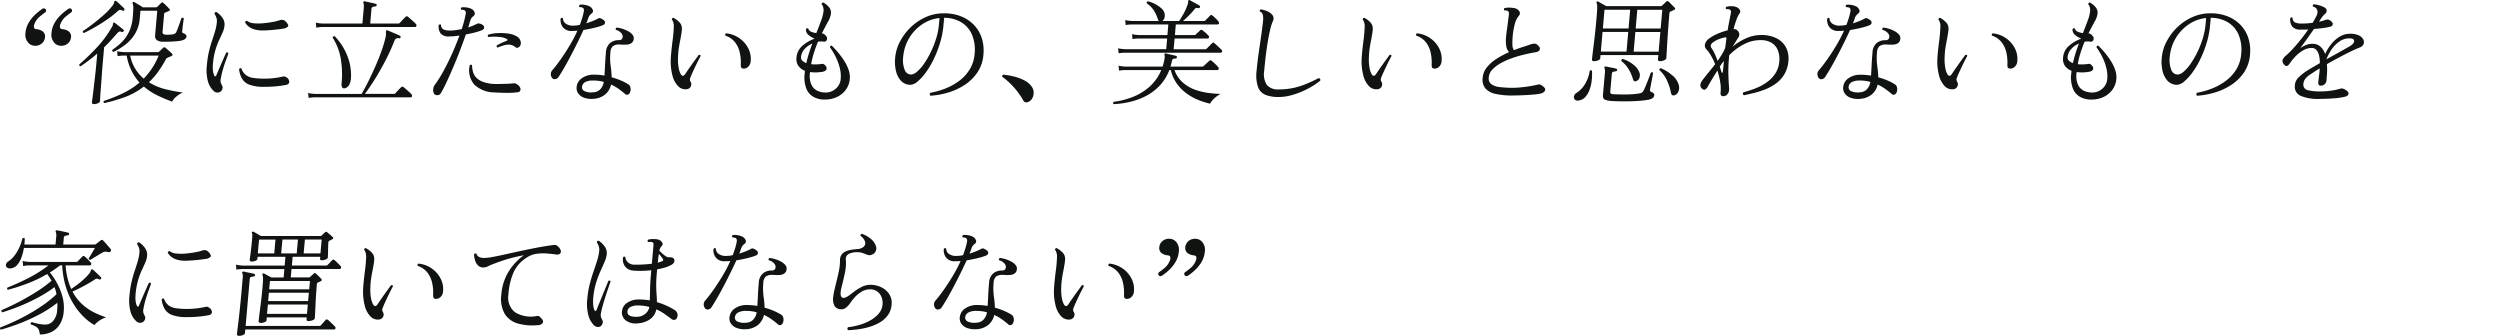 <svg xmlns="http://www.w3.org/2000/svg" width="335" height="45" viewBox="0 0 335 45"><defs><clipPath id="a"><path fill="#101411" d="M0 0h316.767v45H0z"/></clipPath></defs><g clip-path="url(#a)" fill="#101411"><path d="M5.684 1.181q.289-.139.426.062a.3.3 0 01-.1.447 9.63 9.63 0 00-.779.617 2.388 2.388 0 00-.6.864.908.908 0 00-.081.494q.035.216.357.247a1.586 1.586 0 01.85.324.86.86 0 01.272.787 1.2 1.2 0 01-.393.771 1.3 1.3 0 01-.94.339 1.2 1.2 0 01-.962-.47 1.624 1.624 0 01-.325-1.227 3.275 3.275 0 01.411-1.35 4.67 4.67 0 01.851-1.088 7.684 7.684 0 011.013-.817m3.486 0c.194-.093.335-.072.427.062a.3.3 0 01-.1.447 9.63 9.63 0 00-.779.617 2.388 2.388 0 00-.6.864.9.9 0 00-.081.494q.035.216.356.247a1.589 1.589 0 01.851.324.856.856 0 01.271.787 1.2 1.2 0 01-.392.771 1.3 1.3 0 01-.939.339 1.2 1.2 0 01-.962-.471 1.624 1.624 0 01-.325-1.227 3.263 3.263 0 01.411-1.35 4.648 4.648 0 01.851-1.088 7.617 7.617 0 011.012-.818m3.45 12.777q-.325 0-.3-.262c0-.051.031-.254.076-.609s.1-.8.165-1.35.129-1.123.2-1.736.128-1.2.177-1.767l.092-1.05a23.94 23.94 0 01-2.231 1.7c-.152-.03-.206-.118-.162-.261a29.663 29.663 0 002.359-2.284 14.247 14.247 0 001.979-2.685.861.861 0 00.16-.417.194.194 0 01.095-.203.144.144 0 01.151.031q.131.093.355.271c.149.117.3.236.447.355s.267.213.354.285a.165.165 0 01.011.231.175.175 0 01-.225.077.729.729 0 00-.272-.062c-.082 0-.185.067-.311.2q-.478.54-.915 1.019t-.872.894l-.168 1.913q-.076.836-.138 1.736t-.125 1.69q-.062.786-.091 1.3t-.039.609c-.007.082-.094.165-.26.247a1.15 1.15 0 01-.513.123M11.248 4.42a.192.192 0 01-.137-.108.184.184 0 01.005-.154q.639-.417 1.391-1t1.449-1.2A8.2 8.2 0 0015.071.763a.99.99 0 00.225-.447c.009-.112.051-.179.125-.2a.135.135 0 01.152.031 3.474 3.474 0 01.338.285l.413.386c.138.129.244.234.32.316a.175.175 0 01-.005.231c-.069.093-.144.113-.221.062a.463.463 0 00-.621.046 13.316 13.316 0 01-1.4 1.111q-.8.555-1.617 1.026t-1.529.81m2.727 9.4a.2.2 0 01-.067-.293 21.661 21.661 0 002.559-1.026 10.262 10.262 0 002.224-1.443 6.939 6.939 0 01-1.065-1.566 7.426 7.426 0 01-.655-2.044h-.386a5.239 5.239 0 00-.824.077l-.066-.663a5.187 5.187 0 00.927.12h4.52a.25.25 0 00.176-.062c.067-.062.159-.148.278-.262s.21-.2.277-.262a.206.206 0 01.293 0q.1.078.28.24l.357.323c.119.107.2.188.249.239a.165.165 0 01.063.17.213.213 0 01-.152.139 1.839 1.839 0 01-.232.108 3.14 3.14 0 00-.217.093 1.083 1.083 0 00-.169.085.5.5 0 00-.129.162 13.933 13.933 0 01-1.078 1.727 10.169 10.169 0 01-1.182 1.342 7.575 7.575 0 002.254.941 21.8 21.8 0 002.284.432 3.372 3.372 0 00-.89.563 2.24 2.24 0 00-.543.656 19.658 19.658 0 01-2.008-.849 8.241 8.241 0 01-1.78-1.172 9.207 9.207 0 01-2.467 1.387 21.72 21.72 0 01-2.834.833m1.233-6.866a.175.175 0 01-.145-.093.222.222 0 01-.016-.17q.395-.278.834-.64a5.827 5.827 0 00.848-.872 4.832 4.832 0 00.693-1.219 5.814 5.814 0 00.369-1.663q.054-.618.068-1.127a1.574 1.574 0 00-.092-.71c-.025-.071-.015-.123.028-.154a.143.143 0 01.187-.019 3.1 3.1 0 01.315.177c.141.087.294.177.455.27a3.942 3.942 0 01.388.253h1.76a.254.254 0 00.176-.08 2.766 2.766 0 00.277-.262c.108-.112.189-.2.246-.247a.206.206 0 01.293 0 10.42 10.42 0 01.563.54l.248.262a.169.169 0 01.052.177.189.189 0 01-.141.116l-.48.2a.4.4 0 00-.1.061.218.218 0 00-.043.139l-.206 2.345a.331.331 0 00.111.332.929.929 0 00.471.085 4.895 4.895 0 00.837-.054.525.525 0 00.412-.3 5.394 5.394 0 00.253-.609l.275-.765c.089-.247.147-.411.175-.494q.212-.139.305.046c-.007.072-.023.191-.047.356s-.048.341-.07.532l-.059.508-.033.285a.357.357 0 00.027.216.253.253 0 00.147.093.66.66 0 01.322.193.314.314 0 01.067.3c-.066.279-.387.455-.965.532a15.535 15.535 0 01-2.176.1A1.379 1.379 0 0121 5.365a.716.716 0 01-.213-.656l.286-3.271h-2.251l-.087 1a4.716 4.716 0 01-.638 2.083 5.289 5.289 0 01-1.299 1.461 8.766 8.766 0 01-1.59.972m4.054 3.58a9.952 9.952 0 001.1-1.373 9.654 9.654 0 00.9-1.713h-3.814a5.312 5.312 0 001.813 3.086m10.276 1.756a.663.663 0 01-.4.108.671.671 0 01-.442-.154 2.681 2.681 0 01-.8-1.234 5.708 5.708 0 01-.166-2.33 12.227 12.227 0 01.283-1.821q.193-.8.421-1.466t.4-1.258a6.056 6.056 0 00.229-1.2 1.364 1.364 0 00-.085-.617 2.5 2.5 0 00-.237-.477.269.269 0 01.085-.178.191.191 0 01.167-.054 2.635 2.635 0 01.784.733 1.529 1.529 0 01.308 1.072 2.893 2.893 0 01-.242.91q-.2.463-.477 1.041a9.341 9.341 0 00-.506 1.367 9.631 9.631 0 00-.327 1.867 4.078 4.078 0 00.008.887 2.1 2.1 0 00.17.625c.043.093.093.134.151.123s.1-.062.129-.154q.2-.463.456-1.065t.5-1.142q.239-.54.372-.818c.161-.071.255-.031.282.123q-.1.309-.305.849t-.4 1.2a12.222 12.222 0 00-.32 1.358 1.262 1.262 0 00-.007.432 2.427 2.427 0 00.193.448.534.534 0 01.037.454.7.7 0 01-.263.363m5.873-.648a5.547 5.547 0 01-1.966-.277 1.944 1.944 0 01-1.009-.811 3.3 3.3 0 01-.4-1.288.291.291 0 01.165-.116.143.143 0 01.15.039 1.9 1.9 0 00.588.864 2.13 2.13 0 00.984.393 9.589 9.589 0 001.519.1 10.571 10.571 0 001.311-.077 11.532 11.532 0 001.152-.2.61.61 0 01.225-.015.456.456 0 01.141.062.038.038 0 00.029.015.733.733 0 01.463.617q.006.37-.478.447a15.026 15.026 0 01-2.877.247m.014-7.56a3.828 3.828 0 01-1.615-.231 2.052 2.052 0 01-.961-.833.249.249 0 01.266-.216 1.52 1.52 0 00.852.316 6.075 6.075 0 001.271.008q.693-.062 1.312-.177a6.08 6.08 0 00.954-.239.788.788 0 01.449-.023.83.83 0 01.441.322c.216.237.285.417.207.54a1 1 0 01-.635.293q-.345.062-1.053.139t-1.483.108m5.936 9.042l-.081-.663a5.208 5.208 0 00.931.123h6.249q.4-.679.876-1.636t.949-2.021q.471-1.065.838-2.1a15.5 15.5 0 00.549-1.852 1.912 1.912 0 00.05-.4q0-.154-.008-.262a.377.377 0 01.051-.231.167.167 0 01.157-.015c.11.041.278.111.506.208l.684.293a3.947 3.947 0 01.489.239.151.151 0 01.075.2.171.171 0 01-.212.123.479.479 0 00-.578.262q-.36.941-.849 1.952t-1.039 1.976q-.546.964-1.091 1.805t-1.015 1.458h3.889a.247.247 0 00.174-.062c.045-.04.118-.118.221-.231s.21-.229.323-.347.2-.2.255-.255a.209.209 0 01.3-.031c.068.051.175.141.323.27s.3.26.444.393a2.9 2.9 0 01.319.324.236.236 0 01.07.255.18.18 0 01-.183.147H42.185a5.262 5.262 0 00-.825.077m1.025-9.411l-.062-.679a5.187 5.187 0 00.931.123h5.307l.18-2.052a2.7 2.7 0 00.009-.455.893.893 0 00-.054-.27.113.113 0 01.015-.154.164.164 0 01.159-.046l.443.093q.3.062.591.131t.459.116q.15.046.108.185a.151.151 0 01-.168.154 1.536 1.536 0 00-.338.069.291.291 0 00-.187.285l-.17 1.944h3.764a.25.25 0 00.176-.062c.045-.04.118-.118.22-.231s.211-.229.324-.347.2-.2.254-.255a.208.208 0 01.295-.031q.1.077.324.27t.444.393a2.9 2.9 0 01.319.324.236.236 0 01.07.255.179.179 0 01-.183.147H43.223a4.181 4.181 0 00-.841.093m3.841 8.116q-.518.108-.447-.71a12.619 12.619 0 00-.136-3.379 7.588 7.588 0 00-1.061-2.685.217.217 0 01.265-.2 7.8 7.8 0 011.693 2.618 7.035 7.035 0 01.5 2.87q-.066 1.281-.808 1.481m11.965.776a.878.878 0 01-.145-.548 1.079 1.079 0 01.206-.67 15.95 15.95 0 001.174-1.868q.6-1.1 1.153-2.33t.982-2.422a9.061 9.061 0 01-1.352.123 1.37 1.37 0 01-1.183-.424 1.574 1.574 0 01-.244-1.088q.154-.185.312-.046a.655.655 0 00.369.64 2.243 2.243 0 00.814.131 5.793 5.793 0 00.76-.054c.27-.036.548-.085.831-.147q.168-.509.295-.98t.207-.887a1.646 1.646 0 00.049-.37.34.34 0 00-.119-.231.326.326 0 00-.231-.1 2.218 2.218 0 00-.267-.023.211.211 0 01.075-.324 2.475 2.475 0 01.608.015 2.143 2.143 0 01.626.17.784.784 0 01.348.255.73.73 0 01.16.37.389.389 0 01-.161.347 1.967 1.967 0 00-.271.27.868.868 0 00-.171.363c-.043.134-.085.275-.129.424s-.093.306-.149.471a5.868 5.868 0 001.2-.494.526.526 0 01.3-.015 1.019 1.019 0 01.454.2.4.4 0 01.177.355q-.012.216-.3.339a6.708 6.708 0 01-.906.293q-.584.154-1.243.278-.372 1.081-.831 2.268t-.933 2.291q-.474 1.1-.89 1.975a14.948 14.948 0 01-.7 1.335.5.5 0 01-.432.262.526.526 0 01-.441-.154m8.026-.216a3.924 3.924 0 01-2.655-1.034 2.912 2.912 0 01-.622-2.592.293.293 0 01.17-.085.147.147 0 01.14.069 3.582 3.582 0 00.124.879 1.85 1.85 0 00.447.787 2.458 2.458 0 00.952.586 5.228 5.228 0 001.636.262c.267 0 .556 0 .864-.008s.606-.015.891-.031.509-.033.676-.054a.6.6 0 01.435.139 1.029 1.029 0 01.437.478.468.468 0 01-.019.386.362.362 0 01-.247.185 9.773 9.773 0 01-1.467.093q-.872 0-1.762-.062m.465-6a.166.166 0 01-.128-.123.234.234 0 01.015-.17c.195-.113.4-.221.614-.324a6.828 6.828 0 01.673-.278.237.237 0 00.142-.123c.019-.051-.015-.1-.1-.139a2.592 2.592 0 00-1.074-.278 6.886 6.886 0 00-1.382.015.248.248 0 01-.087-.154.162.162 0 01.052-.154 5.061 5.061 0 011.241-.213 7.459 7.459 0 011.361.046 3.133 3.133 0 011.092.316 1.6 1.6 0 01.435.309 1.1 1.1 0 01.223.447.693.693 0 01-.039.525.581.581 0 01-.311.3.356.356 0 01-.364-.069 1.29 1.29 0 00-.736-.324 2.166 2.166 0 00-.785.085q-.4.116-.781.27a.187.187 0 00-.063.031m7.324 4.109a.864.864 0 01-.2-.517.787.787 0 01.22-.579q.48-.555 1.078-1.4t1.2-1.845a18.263 18.263 0 001.065-2.027c-.124.009-.246.018-.365.023s-.234.007-.346.007a1.426 1.426 0 01-1.245-.509 1.6 1.6 0 01-.294-1.142c.1-.123.208-.139.313-.045a.857.857 0 00.414.74 1.606 1.606 0 00.873.248c.154 0 .314-.009.48-.023a3.577 3.577 0 00.5-.086c.107-.288.2-.57.291-.849s.156-.545.209-.8a1.734 1.734 0 00.048-.37.34.34 0 00-.119-.231.319.319 0 00-.222-.1l-.275-.038a.184.184 0 01-.02-.179.265.265 0 01.1-.138 2.391 2.391 0 01.623.024 2.1 2.1 0 01.609.177.874.874 0 01.456.439.393.393 0 01-.109.532 1.493 1.493 0 00-.279.27 1.4 1.4 0 00-.193.363 4.114 4.114 0 01-.261.695q.491-.156.924-.333a6.057 6.057 0 00.724-.346q.194-.108.688.246a.4.4 0 01.177.356c-.008.143-.106.256-.3.339a8.871 8.871 0 01-1.095.333q-.71.176-1.492.3-.363.8-.822 1.728t-.93 1.82q-.473.9-.89 1.613t-.7 1.134a.6.6 0 01-.426.286.431.431 0 01-.406-.117m5.467 2.762a2.907 2.907 0 01-1.2-.146 1.613 1.613 0 01-.8-.588 1.256 1.256 0 01-.2-.933 1.6 1.6 0 01.731-1.126 2.694 2.694 0 011.582-.447c.247 0 .487.01.722.03s.464.052.687.093c.029-.453.055-.921.076-1.4s.06-1.045.116-1.683a1.755 1.755 0 01.561-1.281 1.776 1.776 0 011.144-.386.557.557 0 00.42-.123.6.6 0 00.128-.358.712.712 0 00-.233-.5 1.314 1.314 0 00-.691-.393.228.228 0 01.12-.309 3.827 3.827 0 01.727.153 4.274 4.274 0 01.767.318 2.038 2.038 0 01.585.447.709.709 0 01.2.548.765.765 0 01-.316.625 1.254 1.254 0 01-.642.193c-.242.01-.466.01-.67 0a.845.845 0 00-.153-.015h-.139a1.421 1.421 0 00-.867.215 1.162 1.162 0 00-.338.848 7.919 7.919 0 00.034 1.822 13.2 13.2 0 01.137 1.513 8.627 8.627 0 011.391.492 6.43 6.43 0 01.841.449.642.642 0 01.285.454 1.051 1.051 0 01-.031.533.6.6 0 01-.28.377.388.388 0 01-.439-.1q-.359-.307-.815-.639a5.8 5.8 0 00-1.036-.594 2.4 2.4 0 01-.8 1.334 2.777 2.777 0 01-1.609.579m.03-.879a1.364 1.364 0 00.922-.393 1.836 1.836 0 00.48-1 5.2 5.2 0 00-1.434-.184 2.144 2.144 0 00-1.044.208.805.805 0 00-.429.579.546.546 0 00.308.625 2.143 2.143 0 001.2.162m12.393-.399a1.352 1.352 0 01-1.049-.44 3.164 3.164 0 01-.741-1.4 7.481 7.481 0 01-.226-2.268c.021-.361.049-.707.084-1.041s.07-.666.11-1q.08-.555.135-1.111t.077-1.142a1.569 1.569 0 00-.08-.586 1.116 1.116 0 00-.191-.37.254.254 0 01.076-.162.167.167 0 01.159-.054 3.029 3.029 0 01.789.594 1.176 1.176 0 01.333.872 5.247 5.247 0 01-.077.694l-.123.71c-.07.329-.137.692-.2 1.088a10.6 10.6 0 00-.122 1.4 6.223 6.223 0 00.105 1.435 2.505 2.505 0 00.285.787c.183.268.381.242.593-.076.132-.207.311-.474.542-.8s.46-.656.7-.98.415-.573.543-.749q.224-.076.267.124-.093.17-.279.533a48.82 48.82 0 00-.808 1.681c-.128.283-.231.528-.31.733a.608.608 0 00-.042.293.643.643 0 00.075.2c.027.051.052.105.078.163a.437.437 0 01.027.223.715.715 0 01-.152.409.729.729 0 01-.569.239m7.835-2.777a.563.563 0 01-.364-.069c-.078-.057-.116-.207-.115-.455a6.08 6.08 0 00-.129-1.6 3.518 3.518 0 00-.634-1.388 2.712 2.712 0 00-1.3-.9.215.215 0 01.1-.309 3.721 3.721 0 011.793.664 3.666 3.666 0 011.2 1.4 3.087 3.087 0 01.28 1.813.994.994 0 01-.289.564.876.876 0 01-.541.285m10.751 4.149a3.049 3.049 0 01-1.465-.347 2.208 2.208 0 01-.983-1.119 4.177 4.177 0 01-.225-2.006l.034-.386a1.913 1.913 0 01-.87-.648 1.633 1.633 0 01-.255-1.142 2.254 2.254 0 01.749-1.52 5.024 5.024 0 011.6-.964l.039-.068a2.285 2.285 0 01-.821-.494.9.9 0 01-.3-.756.245.245 0 01.148-.1.178.178 0 01.166.039.588.588 0 00.365.409 2.273 2.273 0 00.708.193q.374-.926.649-1.69a5.1 5.1 0 00.315-1.212 1.52 1.52 0 00-.043-.562 1.184 1.184 0 00-.211-.409.233.233 0 01.084-.17.2.2 0 01.158-.048 2.755 2.755 0 01.755.625 1.136 1.136 0 01.256.856 2.955 2.955 0 01-.4 1.088q-.36.656-.825 1.566a.636.636 0 01.272.069 1.1 1.1 0 01.215.193.544.544 0 01.185.609.386.386 0 01-.474.224 2.363 2.363 0 00-.711.015q-.273.648-.515 1.4a11.858 11.858 0 00-.4 1.612 4.212 4.212 0 00.715.031c.232-.01.432-.026.6-.046a.66.66 0 01.31-.015.6.6 0 01.246.185q.283.293.177.548c-.072.17-.274.28-.609.332a6.189 6.189 0 01-.815.069 4.173 4.173 0 01-.775-.054l-.019.216a2.8 2.8 0 00.2 1.474 1.694 1.694 0 00.771.81 2.452 2.452 0 001.111.247 2.006 2.006 0 001.4-.525 1.9 1.9 0 00.645-1.281 4.333 4.333 0 00-.091-1.342 7 7 0 00-.407-1.251 8.776 8.776 0 00-.52-1.017c-.176-.288-.32-.5-.429-.648.034-.165.118-.237.249-.216q.143.139.44.455t.65.764a9.641 9.641 0 01.678.98 5.2 5.2 0 01.512 1.111 2.9 2.9 0 01.138 1.165 2.815 2.815 0 01-.508 1.4 3.061 3.061 0 01-1.173.987 3.773 3.773 0 01-1.691.363m-2.448-4.879a12.615 12.615 0 01.348-1.327q.211-.663.453-1.3a2.858 2.858 0 00-1.028.725 1.8 1.8 0 00-.488 1.08.579.579 0 00.179.5 1.607 1.607 0 00.536.316m16.638 4.373a.229.229 0 01-.1-.2.27.27 0 01.087-.2 10.381 10.381 0 001.97-.555 7.946 7.946 0 001.856-1.018 5.547 5.547 0 001.423-1.535 4.6 4.6 0 00.667-2.075 5.234 5.234 0 00-.344-2.592 3.607 3.607 0 00-1.436-1.666 4.444 4.444 0 00-2.3-.6l-.084.957a11.742 11.742 0 01-.465 2.407 14.648 14.648 0 01-.855 2.191 11.534 11.534 0 01-1.066 1.79 6.607 6.607 0 01-1.1 1.2 1.588 1.588 0 01-.947.433 1.818 1.818 0 01-.728-.155 1.688 1.688 0 01-.635-.494 3.017 3.017 0 01-.574-1.2 5.441 5.441 0 01-.1-1.844 5.611 5.611 0 01.612-2.052 7.349 7.349 0 011.4-1.906 7.1 7.1 0 012.028-1.4 5.9 5.9 0 012.508-.532 6.047 6.047 0 012.248.4 4.892 4.892 0 011.729 1.133 4.537 4.537 0 011.058 1.751 5.494 5.494 0 01.235 2.253 4.923 4.923 0 01-.784 2.353 6.026 6.026 0 01-1.682 1.674 8.24 8.24 0 01-2.219 1.041 10.7 10.7 0 01-2.4.44m-2.622-2.839a1.363 1.363 0 00.821-.393 5.573 5.573 0 00.944-1.08 11.516 11.516 0 00.9-1.558 12.55 12.55 0 00.715-1.821 9.051 9.051 0 00.37-1.874l.075-.849a5.07 5.07 0 00-2.361.872 5.777 5.777 0 00-1.728 1.859 5.887 5.887 0 00-.783 2.5 3.458 3.458 0 00.2 1.69.92.92 0 00.845.656m15.742 3.656a.651.651 0 01-.369.069.45.45 0 01-.311-.239 9.99 9.99 0 00-1.258-1.759 9.053 9.053 0 00-1.565-1.42.2.2 0 01.007-.177.241.241 0 01.127-.116 9.311 9.311 0 011.428.247 6.461 6.461 0 011.375.509 2.658 2.658 0 01.993.833 1.393 1.393 0 01.276.81 1.526 1.526 0 01-.19.764 1.073 1.073 0 01-.513.478m11.44.31a.186.186 0 01-.019-.309 10.9 10.9 0 002.557-.655 7.478 7.478 0 002.248-1.374 6.068 6.068 0 001.57-2.23h-4.83a5.344 5.344 0 00-.824.077l-.066-.663a5.11 5.11 0 00.93.123h4.969c.055-.174.108-.352.154-.532a5.341 5.341 0 00.11-.548 1.315 1.315 0 00.024-.278.829.829 0 00-.03-.185.267.267 0 01.016-.185.137.137 0 01.156-.031q.167.032.424.093l.521.123c.177.041.321.077.431.108a.143.143 0 01.105.2.168.168 0 01-.183.154.856.856 0 00-.305.046c-.08.031-.137.123-.171.279a6.676 6.676 0 01-.2.755h4.274a.261.261 0 00.176-.076l.771-.711a.181.181 0 01.265-.015 6.482 6.482 0 01.494.432 5.227 5.227 0 01.417.432.285.285 0 01.069.27.175.175 0 01-.182.131h-5.74a4.024 4.024 0 001.148 1.7 5.162 5.162 0 001.653.949 8.589 8.589 0 001.791.424q.886.108 1.579.123a3.738 3.738 0 00-.866.633 2.76 2.76 0 00-.544.679q-.395-.093-.971-.278a8.5 8.5 0 01-1.221-.509 6.84 6.84 0 01-1.254-.825 5.564 5.564 0 01-1.09-1.211 5.162 5.162 0 01-.717-1.682h-.2a6.359 6.359 0 01-1.276 2.068 6.891 6.891 0 01-1.81 1.38 9.158 9.158 0 01-2.13.8 11.5 11.5 0 01-2.218.316m.643-6.82l-.081-.663a5.565 5.565 0 00.946.123h5.508l.125-1.435h-3.8a5.5 5.5 0 00-.839.078l-.066-.664a5.209 5.209 0 00.931.123h3.81l.124-1.42h-4.875a5.637 5.637 0 00-.841.077l-.064-.663a5.11 5.11 0 00.93.123h3.564a1.268 1.268 0 01-.12-.244 4.7 4.7 0 00-.551-1.188 3.13 3.13 0 00-.93-.926.2.2 0 01.164-.278 4.271 4.271 0 01.962.37 4.041 4.041 0 01.794.54 1.417 1.417 0 01.427.586 1.23 1.23 0 01.035.663.752.752 0 01-.3.478h2.252c.177-.256.375-.586.6-.987a7.086 7.086 0 00.519-1.173 1.317 1.317 0 00.093-.447c-.007-.093.011-.154.055-.185a.14.14 0 01.154 0c.1.052.236.126.413.224l.529.293q.265.147.381.224c.068.051.077.129.027.231a.167.167 0 01-.209.093.513.513 0 00-.276-.015.468.468 0 00-.249.2q-.329.4-.743.818c-.276.278-.537.52-.781.725h2.834a.18.18 0 00.161-.077c.057-.062.167-.172.33-.332s.273-.27.33-.332c.069-.093.158-.1.263-.015a5.344 5.344 0 01.465.408 3.279 3.279 0 01.373.409.289.289 0 01.062.278.209.209 0 01-.219.123h-5.555l-.124 1.42h2.608a.25.25 0 00.176-.062c.057-.062.16-.161.312-.3l.294-.27a.232.232 0 01.146-.077.281.281 0 01.148.062c.125.093.267.209.425.347a4.987 4.987 0 01.376.363.235.235 0 01.078.263.179.179 0 01-.175.138h-4.428l-.13 1.439h4.243a.225.225 0 00.177-.077q.05-.046.211-.208l.322-.324a5.14 5.14 0 01.211-.207.183.183 0 01.279-.016c.114.093.277.237.485.432s.376.355.5.478a.216.216 0 01.063.247.188.188 0 01-.189.139h-12.854a5.368 5.368 0 00-.825.077m21.428 5.858a4.679 4.679 0 01-1.719-.278 1.808 1.808 0 01-1.019-1.041 4.9 4.9 0 01-.191-2.23q.063-.725.184-1.666t.267-1.913q.148-.972.257-1.8t.152-1.288a2.5 2.5 0 00-.031-.795.632.632 0 00-.386-.44.2.2 0 01.134-.293 3.737 3.737 0 01.909.277 1.774 1.774 0 01.531.371.766.766 0 01.249.509.824.824 0 01-.1.447 5.707 5.707 0 00-.364 1.173q-.22.91-.425 2.3t-.357 3.117a2.723 2.723 0 00.355 1.944 1.942 1.942 0 001.6.586 9.015 9.015 0 002.041-.216 10.372 10.372 0 001.738-.563q.809-.347 1.553-.733a.259.259 0 01.189.116.237.237 0 01.027.224 8.678 8.678 0 01-.97.687 11.306 11.306 0 01-1.359.717 10.455 10.455 0 01-1.592.563 6.459 6.459 0 01-1.672.224m13.158-1.032a1.349 1.349 0 01-1.048-.44 3.173 3.173 0 01-.742-1.4 7.509 7.509 0 01-.225-2.268c.021-.361.048-.707.083-1.041s.071-.666.11-1c.054-.37.1-.741.136-1.111s.063-.75.076-1.142a1.587 1.587 0 00-.079-.586 1.131 1.131 0 00-.192-.37.258.258 0 01.076-.162.168.168 0 01.159-.054 3.015 3.015 0 01.789.594 1.169 1.169 0 01.333.872 5.245 5.245 0 01-.077.694l-.123.71q-.105.494-.2 1.088a10.6 10.6 0 00-.122 1.4 6.225 6.225 0 00.105 1.435 2.5 2.5 0 00.286.787c.183.268.38.242.592-.076q.2-.31.542-.8t.7-.98q.35-.486.543-.749c.148-.051.238-.009.267.124a31.354 31.354 0 00-.679 1.343c-.142.298-.28.588-.409.871s-.231.528-.31.733a.619.619 0 00-.042.293.688.688 0 00.075.2c.027.051.053.105.079.163a.438.438 0 01.027.223.709.709 0 01-.152.409.726.726 0 01-.569.239m7.835-2.777a.559.559 0 01-.363-.069c-.078-.057-.117-.207-.116-.455a6.008 6.008 0 00-.129-1.6 3.518 3.518 0 00-.634-1.388 2.709 2.709 0 00-1.3-.9.215.215 0 01.1-.309 3.724 3.724 0 011.794.664 3.68 3.68 0 011.2 1.4 3.094 3.094 0 01.28 1.813 1 1 0 01-.289.564.878.878 0 01-.542.285m10.305 3.605a10.258 10.258 0 01-2.158-.2 2.569 2.569 0 01-1.4-.717 1.857 1.857 0 01-.388-1.474 2.556 2.556 0 01.587-1.419 5.424 5.424 0 011.311-1.134 12.015 12.015 0 011.642-.872 1.426 1.426 0 01-.374-.748 4.714 4.714 0 01-.029-1.335q.024-.293.093-.8t.138-1.049l.118-.91a1.788 1.788 0 00.022-.432.328.328 0 00-.164-.247.388.388 0 00-.188-.054 3.257 3.257 0 00-.207-.008h-.046a.268.268 0 01-.055-.162.189.189 0 01.066-.147 2.249 2.249 0 01.639-.069 3.7 3.7 0 01.6.054 1.019 1.019 0 01.756.432.517.517 0 01-.079.633 2.746 2.746 0 00-.537 1.119 9.388 9.388 0 00-.271 1.6 9.035 9.035 0 00-.039 1.149 1.338 1.338 0 00.2.717c.417-.165.815-.309 1.2-.432s.709-.231.984-.324a1.826 1.826 0 01.582-.123.71.71 0 01.486.262q.314.293.207.555t-.563.339q-.671.108-1.484.3a16.594 16.594 0 00-1.63.478 9.73 9.73 0 00-1.517.671 4.6 4.6 0 00-1.14.856 1.736 1.736 0 00-.493 1.057.967.967 0 00.322.9 2.263 2.263 0 001.121.4 13.762 13.762 0 001.8.1 10.914 10.914 0 001.155-.069c.431-.046.844-.1 1.242-.17s.711-.131.942-.193a.48.48 0 01.4.046q.678.386.569.717t-.656.455a6.144 6.144 0 01-.75.108c-.322.031-.668.057-1.042.077s-.732.036-1.083.046-.645.015-.88.015m8.928.666a.563.563 0 01-.551-.131.492.492 0 01-.091-.463.683.683 0 01.33-.424 3.381 3.381 0 001.137-1.18 4.73 4.73 0 00.634-1.782.218.218 0 01.168-.069.189.189 0 01.139.085 7.657 7.657 0 01-.047 1.335 5.208 5.208 0 01-.3 1.242 2.864 2.864 0 01-.569.941 1.435 1.435 0 01-.849.447m2.035-5.261a.365.365 0 01-.2-.054c-.059-.036-.083-.111-.073-.224.005-.062.027-.264.069-.609s.093-.782.16-1.312a87.04 87.04 0 00.378-3.587c.04-.453.065-.807.078-1.065s.014-.458.006-.6a.974.974 0 00-.076-.355.146.146 0 01.029-.17.171.171 0 01.193-.018c.058.031.156.087.292.17s.282.165.434.247.273.149.361.2h7.282a.248.248 0 00.176-.062c.057-.051.154-.147.3-.285s.234-.229.278-.27c.091-.093.193-.087.308.015a2.027 2.027 0 01.249.231c.108.113.218.224.326.332s.187.188.233.239a.143.143 0 01.073.147c-.011.057-.058.105-.144.147q-.26.139-.483.231a.267.267 0 00-.1.077.438.438 0 00-.048.2q-.089 1-.163 2.037t-.131 1.912a189.16 189.16 0 01-.119 2.052c-.006.072-.1.153-.275.239a1.249 1.249 0 01-.56.131q-.307 0-.287-.247l.051-.571h-7.746l-.04.463c-.007.072-.093.149-.26.231a1.277 1.277 0 01-.573.123m.914-1.281h3.44l.231-2.638h-3.441zm.272-3.1h3.441l.219-2.515h-3.441zm.9 9.69a1.977 1.977 0 01-.671-.177q-.258-.131-.214-.64l.25-2.854a1.457 1.457 0 00-.045-.725.113.113 0 01.015-.154.176.176 0 01.157-.046l.434.085.537.108q.273.054.439.1a.161.161 0 01.107.185.208.208 0 01-.184.17 1.887 1.887 0 00-.338.062c-.11.031-.173.123-.186.278l-.207 2.361a.383.383 0 00.042.239.355.355 0 00.251.116c.113.01.315.021.607.031s.627.015 1 .015.746-.013 1.114-.039a7.835 7.835 0 00.944-.116.7.7 0 00.4-.216 2.391 2.391 0 00.268-.5c.109-.252.224-.527.341-.825s.222-.566.31-.8.139-.381.153-.432a.221.221 0 01.174-.046.169.169 0 01.131.093q-.005.062-.066.4t-.143.756c-.056.278-.1.525-.141.741s-.062.345-.066.386a.212.212 0 00.063.177.46.46 0 00.145.1.721.721 0 01.28.162.345.345 0 01.082.285q-.037.432-.824.586a12.353 12.353 0 01-1.269.147q-.753.054-1.54.062t-1.426-.015q-.638-.023-.928-.054m3.643-2.669q-.4.2-.516-.278a5.247 5.247 0 00-.587-1.312 3.836 3.836 0 00-.949-1.065.215.215 0 01.165-.293 4.4 4.4 0 011.428.761 2.374 2.374 0 01.793 1 1.069 1.069 0 01.044.725.707.707 0 01-.38.463m-.413-3.919h3.348l.231-2.638h-3.348zm.272-3.1h3.348l.219-2.515h-3.348zm5.251 8.934a.45.45 0 01-.339-.008c-.1-.046-.165-.177-.2-.393a6.992 6.992 0 00-.5-1.535 4.136 4.136 0 00-1.028-1.419.207.207 0 01.192-.262 5.806 5.806 0 011.587 1 2.516 2.516 0 01.822 1.281 1.363 1.363 0 01-.05.818.819.819 0 01-.483.509m6.499.141q-.415 0-.378-.432a5.081 5.081 0 00-.015-1.242 8.466 8.466 0 00-.259-1.257l-.141-.509q-.393.617-.718 1.157t-.507.864a1.205 1.205 0 01-.391.509q-.2.123-.448-.093-.473-.417.055-1.142.366-.494.815-1.034t.884-1.111a8.6 8.6 0 00-.6-1.219 3.627 3.627 0 00-.53-.725.748.748 0 01-.231-.717 1.291 1.291 0 01.513-.748 5.943 5.943 0 011.161-.663 8.239 8.239 0 011.36-.463 47.3 47.3 0 01.404-2.145q.121-.509-.1-.633a.594.594 0 00-.242-.054 5.29 5.29 0 00-.247-.008.211.211 0 01-.063-.162.219.219 0 01.075-.147 2.31 2.31 0 01.617-.085 1.865 1.865 0 01.6.069.964.964 0 01.533.347.419.419 0 01.021.548 3.628 3.628 0 00-.4.81 11.465 11.465 0 00-.4 1.3.726.726 0 01.283.023.586.586 0 01.255.177.7.7 0 01.105.911q-.125.184-.321.508t-.467.741a7.476 7.476 0 011.8-1.126 4.894 4.894 0 012.007-.447 4.466 4.466 0 012.128.455 2.869 2.869 0 011.251 1.239 3.216 3.216 0 01.308 1.767 4.112 4.112 0 01-.551 1.813 4.218 4.218 0 01-1.135 1.234 6.485 6.485 0 01-1.45.787 11.738 11.738 0 01-1.516.478c-.495.118-.929.219-1.307.3a.246.246 0 01-.073-.4q.348-.093.911-.27a10.031 10.031 0 001.2-.471 6.324 6.324 0 001.223-.748 4.13 4.13 0 00.992-1.111 3.462 3.462 0 00.482-1.535 3.258 3.258 0 00-.175-1.45 2.049 2.049 0 00-.828-1.026 2.764 2.764 0 00-1.525-.378 4.649 4.649 0 00-1.991.447 7.165 7.165 0 00-1.765 1.173c-.077.062-.149.126-.218.193s-.134.131-.2.193l-.011.123a19.478 19.478 0 00-.108 2.469q.033 1.034.079 1.574.017.17.021.293a1.84 1.84 0 010 .185 1.015 1.015 0 01-.256.633.692.692 0 01-.515.231m-.759-4.737q.3-.447.564-.872a5.806 5.806 0 00.436-.856l.093-.7q.045-.345.09-.671a.444.444 0 00-.354-.015 4.762 4.762 0 00-.729.231 3.142 3.142 0 00-.714.4.677.677 0 00-.312.386.524.524 0 00.1.386 4.771 4.771 0 01.421.756q.215.463.4.957m.517 1.512c.024.072.057.1.1.085s.066-.059.072-.131c.033-.267.062-.522.083-.764l.06-.687c-.047.062-.1.123-.148.185s-.106.129-.164.2l-.235.386c.04.135.081.262.122.386s.076.237.109.339m13.049.817a.863.863 0 01-.2-.517.789.789 0 01.219-.579q.481-.555 1.079-1.4t1.2-1.845a18.255 18.255 0 001.065-2.027c-.124.009-.246.018-.364.023s-.235.007-.347.007a1.426 1.426 0 01-1.245-.509 1.591 1.591 0 01-.294-1.142c.1-.123.208-.139.313-.045a.859.859 0 00.414.74 1.608 1.608 0 00.873.248c.154 0 .314-.009.479-.023a3.567 3.567 0 00.5-.086c.107-.288.2-.57.291-.849s.156-.545.209-.8a1.669 1.669 0 00.047-.37.335.335 0 00-.118-.231.319.319 0 00-.222-.1l-.275-.038a.184.184 0 01-.023-.171.263.263 0 01.1-.138 2.4 2.4 0 01.624.024 2.1 2.1 0 01.609.177.866.866 0 01.455.439.393.393 0 01-.108.532 1.462 1.462 0 00-.278.27 1.375 1.375 0 00-.194.363 4.114 4.114 0 01-.261.695q.491-.156.924-.333a6.053 6.053 0 00.724-.346q.2-.108.687.246a.4.4 0 01.177.356q-.012.215-.3.339a8.874 8.874 0 01-1.095.333q-.71.176-1.491.3-.364.8-.823 1.728t-.93 1.82q-.473.9-.89 1.613t-.7 1.134a.6.6 0 01-.427.286.431.431 0 01-.406-.117m5.467 2.762a2.907 2.907 0 01-1.2-.146 1.613 1.613 0 01-.8-.588 1.256 1.256 0 01-.2-.933 1.607 1.607 0 01.732-1.126 2.694 2.694 0 011.582-.447c.247 0 .487.01.722.03s.463.052.687.093c.028-.453.055-.921.076-1.4s.06-1.045.117-1.683a1.755 1.755 0 01.559-1.281 1.78 1.78 0 011.145-.386.557.557 0 00.42-.123.6.6 0 00.133-.366.717.717 0 00-.234-.5 1.314 1.314 0 00-.691-.393.228.228 0 01.12-.309 3.84 3.84 0 01.727.153 4.239 4.239 0 01.766.318 2.047 2.047 0 01.586.447.708.708 0 01.2.548.768.768 0 01-.316.625 1.254 1.254 0 01-.642.193c-.242.01-.466.01-.67 0a.847.847 0 00-.154-.015h-.139a1.418 1.418 0 00-.866.215 1.162 1.162 0 00-.338.848 7.919 7.919 0 00.034 1.822 13.208 13.208 0 01.137 1.513 8.627 8.627 0 011.391.492 6.49 6.49 0 01.841.449.642.642 0 01.285.454 1.06 1.06 0 01-.031.533.6.6 0 01-.28.377.388.388 0 01-.439-.1q-.359-.307-.815-.639a5.8 5.8 0 00-1.036-.594 2.4 2.4 0 01-.8 1.334 2.777 2.777 0 01-1.609.579m.03-.879a1.36 1.36 0 00.921-.393 1.831 1.831 0 00.481-1 5.2 5.2 0 00-1.433-.184 2.145 2.145 0 00-1.045.208.808.808 0 00-.429.579.549.549 0 00.309.625 2.144 2.144 0 001.2.162m12.392-.399a1.349 1.349 0 01-1.048-.44 3.172 3.172 0 01-.742-1.4 7.509 7.509 0 01-.225-2.268c.021-.361.048-.707.083-1.041s.071-.666.11-1c.054-.37.1-.741.136-1.111s.063-.75.076-1.142a1.586 1.586 0 00-.079-.586 1.131 1.131 0 00-.192-.37.258.258 0 01.076-.162.168.168 0 01.159-.054 3.015 3.015 0 01.789.594 1.169 1.169 0 01.333.872 5.24 5.24 0 01-.077.694l-.123.71q-.105.494-.2 1.088a10.6 10.6 0 00-.122 1.4 6.223 6.223 0 00.105 1.435 2.5 2.5 0 00.286.787c.183.268.38.242.592-.076q.2-.31.542-.8t.7-.98q.35-.486.543-.749c.148-.051.238-.009.267.124a31.354 31.354 0 00-.679 1.343c-.142.298-.28.588-.409.871s-.231.528-.31.733a.618.618 0 00-.042.293.688.688 0 00.075.2c.027.051.053.105.079.163a.438.438 0 01.027.223.709.709 0 01-.152.409.726.726 0 01-.569.239m7.835-2.777a.558.558 0 01-.363-.069c-.078-.057-.117-.207-.116-.455a6.008 6.008 0 00-.129-1.6 3.519 3.519 0 00-.634-1.388 2.709 2.709 0 00-1.3-.9.215.215 0 01.1-.309 3.724 3.724 0 011.794.664 3.681 3.681 0 011.2 1.4 3.094 3.094 0 01.28 1.813 1 1 0 01-.289.564.878.878 0 01-.542.285m10.752 4.149a3.055 3.055 0 01-1.466-.347 2.208 2.208 0 01-.983-1.119 4.175 4.175 0 01-.226-2.006l.035-.386a1.913 1.913 0 01-.87-.648 1.633 1.633 0 01-.255-1.142 2.251 2.251 0 01.75-1.52 5.015 5.015 0 011.6-.964l.038-.068a2.284 2.284 0 01-.821-.494.892.892 0 01-.3-.756.238.238 0 01.147-.1.177.177 0 01.166.039.59.59 0 00.365.409 2.266 2.266 0 00.708.193c.25-.617.465-1.18.65-1.69a5.133 5.133 0 00.314-1.212 1.519 1.519 0 00-.043-.562 1.184 1.184 0 00-.211-.409.231.231 0 01.085-.17.2.2 0 01.157-.048 2.746 2.746 0 01.756.625 1.14 1.14 0 01.257.856 2.976 2.976 0 01-.4 1.088q-.36.656-.825 1.566a.636.636 0 01.272.069 1.1 1.1 0 01.215.193.544.544 0 01.185.609.386.386 0 01-.474.224 2.363 2.363 0 00-.711.015q-.273.648-.515 1.4a11.73 11.73 0 00-.4 1.612 4.194 4.194 0 00.714.031c.232-.01.432-.026.6-.046a.66.66 0 01.31-.015.609.609 0 01.246.185q.283.293.177.548c-.071.17-.274.28-.608.332a6.228 6.228 0 01-.817.069 4.17 4.17 0 01-.774-.054l-.019.216a2.812 2.812 0 00.195 1.474 1.7 1.7 0 00.771.81 2.452 2.452 0 001.111.247 2.006 2.006 0 001.4-.525 1.9 1.9 0 00.645-1.281 4.334 4.334 0 00-.091-1.342 7 7 0 00-.407-1.251 8.918 8.918 0 00-.52-1.017q-.264-.432-.429-.648c.034-.165.118-.237.249-.216q.143.139.44.455t.65.764a9.641 9.641 0 01.678.98 5.242 5.242 0 01.512 1.111 2.915 2.915 0 01.138 1.165 2.815 2.815 0 01-.508 1.4 3.058 3.058 0 01-1.174.987 3.763 3.763 0 01-1.69.363m-2.443-4.879a12.407 12.407 0 01.348-1.327q.211-.663.453-1.3a2.857 2.857 0 00-1.028.725 1.8 1.8 0 00-.488 1.08.581.581 0 00.179.5 1.606 1.606 0 00.536.316m16.638 4.373a.23.23 0 01-.1-.2.268.268 0 01.087-.2 10.4 10.4 0 001.97-.555 7.947 7.947 0 001.856-1.018 5.559 5.559 0 001.423-1.535 4.613 4.613 0 00.667-2.075 5.234 5.234 0 00-.345-2.592 3.606 3.606 0 00-1.435-1.666 4.444 4.444 0 00-2.3-.6l-.084.957a11.741 11.741 0 01-.465 2.407 14.737 14.737 0 01-.855 2.191 11.6 11.6 0 01-1.066 1.79 6.636 6.636 0 01-1.1 1.2 1.592 1.592 0 01-.948.433 1.822 1.822 0 01-.728-.155 1.688 1.688 0 01-.635-.494 3.029 3.029 0 01-.574-1.2 5.483 5.483 0 01-.1-1.844 5.611 5.611 0 01.613-2.052 7.31 7.31 0 011.4-1.906 7.072 7.072 0 012.028-1.4 5.9 5.9 0 012.507-.532 6.047 6.047 0 012.248.4 4.876 4.876 0 011.729 1.133 4.55 4.55 0 011.059 1.751 5.524 5.524 0 01.235 2.253 4.932 4.932 0 01-.784 2.353 6.038 6.038 0 01-1.682 1.674 8.245 8.245 0 01-2.22 1.041 10.692 10.692 0 01-2.4.44m-2.622-2.839a1.363 1.363 0 00.821-.393 5.6 5.6 0 00.944-1.08 11.508 11.508 0 00.9-1.558 12.456 12.456 0 00.716-1.821 9.112 9.112 0 00.37-1.874l.074-.849a5.067 5.067 0 00-2.36.872 5.779 5.779 0 00-1.729 1.859 5.873 5.873 0 00-.782 2.5 3.448 3.448 0 00.2 1.69.919.919 0 00.845.656m18.924 3.27a5.975 5.975 0 01-2.343-.386 1.312 1.312 0 01-.871-1.327 1.642 1.642 0 01.495-1.165 7.219 7.219 0 011.233-.964q.294-.185.717-.432c.282-.165.586-.339.91-.525a4.415 4.415 0 00-.1-1 1.773 1.773 0 00-.345-.748.82.82 0 00-.669-.285 2.227 2.227 0 00-1.075.293 4.331 4.331 0 00-.983.741 7.06 7.06 0 00-.783.926c-.189.3-.358.45-.5.455s-.285-.1-.421-.3a.6.6 0 01-.086-.6 1.663 1.663 0 01.4-.478 11.693 11.693 0 00.953-.933q.52-.563 1.057-1.234t1-1.35q-.247.015-.5.015h-.485a1.354 1.354 0 01-1.181-.432 1.606 1.606 0 01-.243-1.1c.1-.123.207-.138.313-.046a.656.656 0 00.36.64 2.226 2.226 0 00.822.131q.339 0 .727-.023t.779-.085q.143-.231.272-.463a7.6 7.6 0 00.223-.432 1.07 1.07 0 00.123-.787.745.745 0 00-.569-.48.2.2 0 01.089-.309 3.258 3.258 0 01.774.147 3.1 3.1 0 01.714.3.469.469 0 01.25.409.521.521 0 01-.215.424 1.957 1.957 0 00-.253.247c-.081.093-.15.181-.208.262l-.161.247a7.07 7.07 0 01-.195.293 4.232 4.232 0 00.837-.231.884.884 0 01.321-.062.722.722 0 01.4.17c.221.165.318.324.29.478a.4.4 0 01-.329.309 6.259 6.259 0 01-.9.177c-.4.057-.83.1-1.285.131q-.494.71-1 1.42t-.851 1.173a3.6 3.6 0 01.747-.424 2.147 2.147 0 01.849-.177 1.586 1.586 0 011.138.393 2.375 2.375 0 01.609.98 6.011 6.011 0 01.826-1.341 4.287 4.287 0 011.136-1 2.64 2.64 0 011.375-.378 2.593 2.593 0 011.206.231 1.23 1.23 0 01.578.548.748.748 0 01.024.609.781.781 0 01-.47.432q-.513.2-1.245.555t-1.558.795q-.825.44-1.637.9a8.318 8.318 0 01.018 1.211q-.037.594-.068.949a.739.739 0 01-.264.54.762.762 0 01-.479.186.33.33 0 01-.305-.123.562.562 0 01-.055-.34c0-.051.009-.11.015-.177a2.175 2.175 0 01.036-.239c.016-.185.04-.4.074-.655s.054-.513.068-.78q-.374.216-.7.432l-.606.4a2.4 2.4 0 00-.691.656 1.365 1.365 0 00-.2.718.745.745 0 00.624.717 6.635 6.635 0 001.661.162 9.672 9.672 0 001.451-.108 7.939 7.939 0 001.108-.231 1.2 1.2 0 01.314-.062.757.757 0 01.286.078c.416.2.619.393.612.593s-.148.342-.423.424a8.836 8.836 0 01-1.548.231q-.98.077-2.012.077m1.019-5.308l1.63-.9q.819-.453 1.486-.841c.4-.237.6-.472.6-.71s-.211-.355-.633-.355a2.3 2.3 0 00-1.333.417 4.048 4.048 0 00-1.049 1.057 6.191 6.191 0 00-.7 1.335M5.338 44.815a2.128 2.128 0 00-.146-.633.9.9 0 00-.336-.386 3.4 3.4 0 00-.728-.324.222.222 0 01.135-.309c.2.062.467.131.8.208a4.584 4.584 0 001.039.116 1.326 1.326 0 001.041-.517 2.267 2.267 0 00.507-1.3c.017-.2.028-.386.035-.571s.005-.36 0-.525a15.682 15.682 0 01-2.486 1.6 24.355 24.355 0 01-2.691 1.211q-1.332.5-2.407.795a.285.285 0 01-.094-.154.146.146 0 01.045-.154q.846-.324 1.834-.779T3.9 42.059q1.022-.579 1.967-1.242a14.59 14.59 0 001.7-1.389 3.4 3.4 0 00-.111-.5c-.047-.159-.1-.311-.145-.455a17.487 17.487 0 01-2.181 1.381 24.971 24.971 0 01-2.422 1.142q-1.232.5-2.4.855a.2.2 0 01-.066-.308Q1.3 41.096 2.5 40.471t2.364-1.358a16.723 16.723 0 002.044-1.5 8.29 8.29 0 00-.585-.895A17.275 17.275 0 013.7 37.979a26.015 26.015 0 01-2.635.849.18.18 0 01-.065-.293q1.471-.586 2.877-1.312A17.382 17.382 0 006.5 35.559H3.941a4.388 4.388 0 00-.841.093l-.064-.679a5.2 5.2 0 00.931.123h6.264a.248.248 0 00.175-.062q.085-.093.323-.339t.321-.324a.182.182 0 01.279-.015 4.268 4.268 0 01.415.378q.269.27.4.424a.252.252 0 01.075.27.2.2 0 01-.2.131H8.786a10.227 10.227 0 00.273 1.736 8.5 8.5 0 00.484 1.427 14.2 14.2 0 00.879-.625 11.124 11.124 0 00.858-.725 6.784 6.784 0 00.663-.7 1.058 1.058 0 00.219-.393.205.205 0 01.123-.177q.066-.046.152.031c.106.082.228.188.367.316s.273.257.405.386.237.234.311.316a.149.149 0 01.012.216.212.212 0 01-.237.077.108.108 0 01-.045-.015.579.579 0 00-.269-.093.787.787 0 00-.355.17q-.345.231-.864.525t-1.06.571c-.361.184-.691.339-.989.463a6.238 6.238 0 001.373 1.767 7.119 7.119 0 001.618 1.08 11.843 11.843 0 001.521.609 3.4 3.4 0 00-.935.463 3.2 3.2 0 00-.636.571 6.476 6.476 0 01-1.19-.864 8.842 8.842 0 01-1.364-1.572 9.686 9.686 0 01-1.167-2.345 11.577 11.577 0 01-.595-3.215h-.293q-.332.262-.676.5t-.687.455a8.925 8.925 0 01.975 1.458 8.11 8.11 0 01.715 1.8 5.543 5.543 0 01.171 1.929 3.824 3.824 0 01-.56 1.813 2.719 2.719 0 01-1.152 1 3.631 3.631 0 01-1.492.309m-3.887-8.864a.682.682 0 01-.529-.123.4.4 0 01-.123-.395.629.629 0 01.306-.409 3.335 3.335 0 00.832-.779 5.62 5.62 0 00.65-1.088 5.824 5.824 0 00.406-1.2q.185-.17.324 0c0 .134-.005.265-.011.393a3.658 3.658 0 01-.044.409H7.44l.085-.972a1.345 1.345 0 00-.059-.725.154.154 0 01.03-.17c.025-.041.071-.051.141-.031a4.056 4.056 0 01.456.077l.584.123a4.132 4.132 0 01.475.123c.1.01.138.072.107.185a.169.169 0 01-.183.154 1.68 1.68 0 00-.331.069.29.29 0 00-.195.285l-.077.879h4.212a.311.311 0 00.191-.062q.084-.077.307-.247c.148-.113.256-.2.322-.248a.2.2 0 01.307.016c.1.092.208.213.339.363l.386.44c.127.144.225.262.3.355a.272.272 0 01.039.154.2.2 0 01-.067.154c-.07.093-.19.118-.362.077a1.673 1.673 0 00-.382-.039 1.008 1.008 0 00-.4.162q-.21.108-.536.309c-.218.134-.421.257-.611.37s-.323.2-.4.247c-.165 0-.241-.072-.228-.216a3.535 3.535 0 00.25-.386c.108-.185.22-.373.334-.563s.2-.332.245-.424H3.2a6.672 6.672 0 01-.327 1.281 3.1 3.1 0 01-.573 1 1.327 1.327 0 01-.85.455m17.719 7.186a.752.752 0 01-.845-.046 2.681 2.681 0 01-.8-1.234 5.693 5.693 0 01-.166-2.33 12.317 12.317 0 01.282-1.82q.194-.8.422-1.466t.4-1.257a6.053 6.053 0 00.229-1.2 1.364 1.364 0 00-.085-.617 2.533 2.533 0 00-.237-.478.27.27 0 01.085-.177.2.2 0 01.167-.054 2.635 2.635 0 01.784.733 1.53 1.53 0 01.308 1.073 2.9 2.9 0 01-.243.909c-.135.308-.294.656-.477 1.041a9.413 9.413 0 00-.5 1.366 9.679 9.679 0 00-.326 1.866 4.078 4.078 0 00.008.887 2.117 2.117 0 00.17.625c.043.093.093.134.15.123s.1-.062.129-.154q.2-.463.456-1.065t.5-1.142q.239-.54.372-.818c.16-.072.255-.03.282.123q-.1.309-.305.849t-.4 1.2a12.033 12.033 0 00-.32 1.358 1.262 1.262 0 00-.007.432 2.443 2.443 0 00.192.447.536.536 0 01.038.455.7.7 0 01-.263.363m5.873-.648a5.525 5.525 0 01-1.966-.278 1.938 1.938 0 01-1.009-.81 3.3 3.3 0 01-.4-1.288.289.289 0 01.164-.116.143.143 0 01.151.039 1.9 1.9 0 00.588.864 2.139 2.139 0 00.984.393 9.589 9.589 0 001.519.1 10.571 10.571 0 001.311-.077 11.532 11.532 0 001.152-.2.61.61 0 01.225-.015.456.456 0 01.141.062.038.038 0 00.029.015.734.734 0 01.463.617q.006.37-.479.447a15.01 15.01 0 01-2.876.247m.014-7.56a3.849 3.849 0 01-1.616-.231 2.055 2.055 0 01-.961-.833.25.25 0 01.267-.216 1.515 1.515 0 00.852.316 6.13 6.13 0 001.271.009q.692-.063 1.312-.178a6.221 6.221 0 00.954-.238.781.781 0 01.449-.024.818.818 0 01.435.317q.324.355.207.54a1.007 1.007 0 01-.635.293q-.345.06-1.054.138t-1.482.108m9.906 8.34a.435.435 0 01-.219-.054c-.064-.036-.091-.111-.081-.224.005-.062.027-.255.067-.579s.087-.715.148-1.173.117-.931.171-1.42.1-.933.133-1.335q.071-.818.069-1.142a1.408 1.408 0 00-.079-.509.143.143 0 01.045-.17.147.147 0 01.171-.015l.973.525h1.65l.1-1.126H32.52a5.513 5.513 0 00-.841.077l-.065-.663a5.349 5.349 0 00.946.123h5.585l.1-1.173h-3.731l-.027.309q-.009.108-.242.216a1.206 1.206 0 01-.512.108q-.293 0-.271-.247 0-.046.063-.463a43.618 43.618 0 00.243-2.16q.04-.447.041-.64a.84.84 0 00-.05-.317.1.1 0 01.045-.153.147.147 0 01.171-.015q.147.077.477.27t.506.3h7.962a.248.248 0 00.176-.063c.056-.051.136-.128.243-.231a3.243 3.243 0 01.243-.217.169.169 0 01.247 0c.047.042.125.106.231.194s.207.175.309.262.173.157.22.207q.157.156-.055.279l-.178.1a1.334 1.334 0 01-.177.084.28.28 0 00-.175.231c-.01.124-.021.291-.027.5s-.015.427-.018.648-.009.417-.013.586-.009.275-.013.316c-.007.082-.1.162-.268.239a1.249 1.249 0 01-.519.116.421.421 0 01-.2-.039q-.067-.039-.054-.177l.021-.247h-3.7l-.1 1.173h4.6a.223.223 0 00.177-.078c.057-.051.163-.159.321-.324s.266-.277.323-.339a.2.2 0 01.265-.013q.144.123.414.386t.411.416a.32.32 0 01.069.286.2.2 0 01-.213.131h-6.418l-.1 1.126h2.407a.25.25 0 00.176-.062c.067-.062.151-.136.25-.224a3.04 3.04 0 00.236-.224.238.238 0 01.146-.077.3.3 0 01.163.077l.357.339a4.254 4.254 0 01.353.37c.112.123.088.226-.074.308a2.7 2.7 0 00-.185.086 2.027 2.027 0 01-.185.085.268.268 0 00-.1.077.437.437 0 00-.048.2q-.049.557-.1 1.289t-.079 1.435q-.031.7-.058 1.2t-.037.586q-.014.17-.309.278a1.552 1.552 0 01-.525.108c-.2 0-.286-.077-.273-.231l.023-.262h-5.352l-.036.417c-.008.082-.1.157-.274.223a1.348 1.348 0 01-.48.1m-2.913 1.728c-.207 0-.3-.078-.288-.231 0-.042.018-.188.045-.44s.066-.579.117-.98.1-.842.153-1.319.1-.962.15-1.45.091-.944.128-1.366l.165-1.9a1.465 1.465 0 00-.044-.725.111.111 0 01.013-.154.179.179 0 01.159-.046q.166.031.439.093c.183.041.363.08.545.115s.328.07.439.1a.164.164 0 01.108.185.21.21 0 01-.185.17 1.879 1.879 0 00-.337.062c-.111.031-.173.123-.187.278l-.549 6.28h9.859a.417.417 0 00.125-.015.342.342 0 00.115-.077c.057-.072.161-.19.309-.355s.245-.278.292-.339a.209.209 0 01.311-.031 2.335 2.335 0 01.3.255l.37.355q.184.177.269.27a.253.253 0 01.084.27.178.178 0 01-.183.146h-11.9l-.045.51c-.006.072-.09.147-.25.224a1.225 1.225 0 01-.535.116m2.509-11.047h2.206l.162-1.852h-2.198zm1.236 8.1h5.354l.109-1.25h-5.346zm.15-1.713h5.354l.1-1.111h-5.353zm.137-1.574h5.364l.1-1.111h-5.358zm1.609-4.814h2.083l.162-1.852h-2.075zm3.009 0h2.253l.162-1.852h-2.245zm9.986 8.87a1.352 1.352 0 01-1.048-.44 3.149 3.149 0 01-.742-1.4 7.477 7.477 0 01-.225-2.268q.031-.54.083-1.041t.11-1q.08-.555.136-1.111t.076-1.142a1.564 1.564 0 00-.08-.586 1.116 1.116 0 00-.191-.37.252.252 0 01.076-.162.17.17 0 01.159-.054 3.03 3.03 0 01.789.593 1.176 1.176 0 01.333.873 5.26 5.26 0 01-.077.694l-.123.71c-.071.329-.138.692-.2 1.088a10.59 10.59 0 00-.122 1.4 6.224 6.224 0 00.105 1.435 2.481 2.481 0 00.286.787q.274.4.592-.077.2-.309.542-.8t.7-.98q.35-.486.543-.748.222-.077.267.123a33.755 33.755 0 00-.678 1.342c-.141.298-.279.589-.408.872s-.231.527-.31.733a.607.607 0 00-.042.293.673.673 0 00.075.2c.027.051.053.105.079.162a.452.452 0 01.027.224.72.72 0 01-.152.409.729.729 0 01-.569.239m7.835-2.777a.559.559 0 01-.363-.069q-.117-.085-.116-.455a6.044 6.044 0 00-.129-1.6 3.522 3.522 0 00-.634-1.389 2.708 2.708 0 00-1.3-.9.214.214 0 01.1-.309 3.732 3.732 0 011.794.663 3.68 3.68 0 011.2 1.4 3.088 3.088 0 01.281 1.813 1 1 0 01-.289.563.873.873 0 01-.542.285m13.566 3.517a7.047 7.047 0 01-2.727-.224 3.012 3.012 0 01-1.742-1.307 4.113 4.113 0 01-.441-2.546 6.825 6.825 0 011.015-3.154 7.651 7.651 0 012-2.128 19.907 19.907 0 00-1.96.447q-.989.278-2.139.726a5.826 5.826 0 00-.657.285 1.471 1.471 0 01-.649.178.983.983 0 01-.753-.293 1.648 1.648 0 01-.387-.7 3.558 3.558 0 01-.127-.748c.084-.144.19-.18.317-.108a.749.749 0 00.341.432 1.44 1.44 0 00.705.139 6.727 6.727 0 001.122-.131q.72-.131 1.658-.34t2-.439q1.061-.231 2.144-.44t2.083-.346a3.378 3.378 0 01.474-.046.462.462 0 01.306.123 1.207 1.207 0 01.452.571.453.453 0 01-.064.463.6.6 0 01-.535.123q-.564-.077-1.246-.132a6.483 6.483 0 00-1.369.039 3.035 3.035 0 00-1.275.478 4.557 4.557 0 00-1.84 2.068 8.826 8.826 0 00-.665 2.931 2.5 2.5 0 00.867 2.345 4.051 4.051 0 002.878.525.858.858 0 01.27-.015.35.35 0 01.2.123q.545.478.4.771a.736.736 0 01-.646.339m8.397.146a.652.652 0 01-.41.093.735.735 0 01-.432-.17 2.836 2.836 0 01-.776-1.28 5.947 5.947 0 01-.171-2.376 12 12 0 01.323-1.93q.234-.909.512-1.7c.184-.525.349-1.021.492-1.49a6.342 6.342 0 00.268-1.3 1.373 1.373 0 00-.086-.609 1.966 1.966 0 00-.236-.47.284.284 0 01.077-.178.171.171 0 01.159-.054 2.634 2.634 0 01.784.733 1.509 1.509 0 01.309 1.057 3.387 3.387 0 01-.282 1.018c-.161.381-.351.807-.567 1.282a13 13 0 00-.594 1.588 9.61 9.61 0 00-.366 1.975 5.341 5.341 0 00-.005.95 2.038 2.038 0 00.156.686c.042.1.093.147.15.131a.235.235 0 00.144-.147q.139-.355.357-.895t.461-1.134l.451-1.1q.207-.507.323-.779c.169-.051.262-.01.282.123-.068.175-.159.429-.275.764s-.242.708-.375 1.119-.261.827-.38 1.249-.208.8-.269 1.142a1.121 1.121 0 00-.005.409 2.724 2.724 0 00.165.409.23.23 0 01.04.062.578.578 0 01.022.455.749.749 0 01-.248.363m4.971-.386a2.232 2.232 0 01-1.66-.432 1.358 1.358 0 01-.441-1.3 1.511 1.511 0 01.7-1.034 2.656 2.656 0 011.557-.432c.257 0 .509.01.754.031s.478.051.7.093c.018-.432.029-.921.036-1.466s.049-1.27.129-2.176l.035-.4q-.716.077-1.39.085a8.761 8.761 0 01-1.159-.053 1.445 1.445 0 01-.978-.555 1.578 1.578 0 01-.256-1.2q.154-.185.312-.046a.943.943 0 00.333.694 1.2 1.2 0 00.735.324q.554.015 1.221-.015t1.258-.108l.2-2.3a3.239 3.239 0 00.018-.378.208.208 0 00-.108-.177.538.538 0 00-.3-.063 2.156 2.156 0 00-.31.015.2.2 0 01.013-.324 2.4 2.4 0 01.677-.077 2.817 2.817 0 01.666.062.912.912 0 01.507.37.351.351 0 01-.059.509 1.289 1.289 0 00-.3.633c.1.083.217.193.364.332a3.637 3.637 0 00.461.37.794.794 0 00.426.162c.144 0 .264.006.361.015a.617.617 0 01.3.139q.132.078.1.378c-.023.2-.174.373-.455.517a4.273 4.273 0 01-.848.339 8.987 8.987 0 01-1.006.231l-.045.509q-.086.987-.077 1.674c.006.458.021.859.049 1.2s.041.682.043 1.011a9.677 9.677 0 011.4.525 9 9 0 01.994.54.881.881 0 01.347.44.827.827 0 01-.013.5.484.484 0 01-.317.362.536.536 0 01-.49-.131q-.405-.309-.9-.656a6.194 6.194 0 00-1.1-.609 2.09 2.09 0 01-.858 1.335 3.125 3.125 0 01-1.62.532m.031-.879a1.709 1.709 0 00.951-.386 1.5 1.5 0 00.567-.926 6.258 6.258 0 00-.729-.147 5.7 5.7 0 00-.782-.054 2.062 2.062 0 00-1.012.2.742.742 0 00-.4.478.677.677 0 00.038.447q.224.447 1.371.386m2.64-7.252a2.559 2.559 0 00.621-.216.156.156 0 00.1-.147.229.229 0 00-.056-.162c-.036-.051-.105-.144-.207-.278s-.2-.256-.308-.37q-.087.478-.148 1.173m6.353 6.152a.864.864 0 01-.2-.517.785.785 0 01.219-.579q.481-.555 1.079-1.4t1.2-1.844a18.134 18.134 0 001.065-2.029 6.831 6.831 0 01-.712.031 1.427 1.427 0 01-1.244-.508 1.593 1.593 0 01-.294-1.143c.1-.123.207-.139.313-.046a.854.854 0 00.414.741 1.6 1.6 0 00.873.247c.154 0 .315-.007.48-.023a3.464 3.464 0 00.5-.085c.107-.288.2-.57.291-.849s.155-.545.209-.8a1.673 1.673 0 00.047-.37.332.332 0 00-.118-.231.316.316 0 00-.222-.1l-.275-.039a.18.18 0 01-.023-.17.269.269 0 01.1-.139 2.359 2.359 0 01.624.024 2.074 2.074 0 01.609.177.872.872 0 01.455.439.393.393 0 01-.108.532 1.442 1.442 0 00-.279.27 1.362 1.362 0 00-.193.363 3.996 3.996 0 01-.261.695q.491-.156.923-.332a6.126 6.126 0 00.725-.348q.194-.108.687.247a.4.4 0 01.177.356c-.008.143-.107.257-.3.339a8.954 8.954 0 01-1.094.333c-.473.117-.971.219-1.492.3q-.364.8-.822 1.728t-.93 1.821q-.473.895-.89 1.612t-.7 1.134a.6.6 0 01-.427.285.43.43 0 01-.405-.116m5.467 2.762a2.892 2.892 0 01-1.2-.147 1.616 1.616 0 01-.806-.586 1.259 1.259 0 01-.2-.933 1.6 1.6 0 01.732-1.126 2.694 2.694 0 011.582-.447c.247 0 .487.01.722.031s.463.051.687.093c.028-.453.055-.921.076-1.4s.06-1.044.116-1.682a1.758 1.758 0 01.56-1.281 1.78 1.78 0 011.145-.386.554.554 0 00.42-.123.6.6 0 00.13-.355.712.712 0 00-.233-.5 1.307 1.307 0 00-.691-.393.229.229 0 01.12-.309 3.856 3.856 0 01.727.154 4.234 4.234 0 01.766.316 2.06 2.06 0 01.585.447.712.712 0 01.2.548.766.766 0 01-.316.625 1.27 1.27 0 01-.642.193c-.242.01-.466.01-.67 0a.778.778 0 00-.154-.015h-.133a1.417 1.417 0 00-.867.216 1.161 1.161 0 00-.337.849 7.965 7.965 0 00.033 1.821 13.2 13.2 0 01.138 1.512 8.539 8.539 0 011.391.494 6.531 6.531 0 01.841.447.645.645 0 01.284.455 1.048 1.048 0 01-.03.532.6.6 0 01-.28.378.39.39 0 01-.439-.1q-.359-.309-.815-.64a5.907 5.907 0 00-1.036-.594 2.4 2.4 0 01-.8 1.335 2.774 2.774 0 01-1.608.579m.03-.879a1.36 1.36 0 00.921-.393 1.834 1.834 0 00.481-1 5.2 5.2 0 00-1.434-.185 2.132 2.132 0 00-1.044.208.807.807 0 00-.429.579.547.547 0 00.309.625 2.144 2.144 0 001.2.162m13.656 1.007a.232.232 0 01-.1-.2.264.264 0 01.087-.2 8.841 8.841 0 001.642-.339 6.5 6.5 0 001.452-.64 3.941 3.941 0 001.059-.9 2.082 2.082 0 00.462-1.141 2.2 2.2 0 00-.135-1.018 1.664 1.664 0 00-.575-.748 1.562 1.562 0 00-.947-.285 2.181 2.181 0 00-1.186.339 4.1 4.1 0 00-.916.771 6.52 6.52 0 00-.574.741 2.966 2.966 0 01-.5.555.981.981 0 01-.787.262 1.044 1.044 0 01-.789-.409 1.927 1.927 0 01-.19-1.273 5.981 5.981 0 01.144-.849l.231-.972q.188-.725.357-1.52a7.461 7.461 0 00.171-1.52 1.247 1.247 0 01.231-.8 1.432 1.432 0 01.6-.44 3.256 3.256 0 01.766-.2c.265-.036.5-.064.71-.085a1.352 1.352 0 00.875-.316.656.656 0 00.175-.663 1.55 1.55 0 00-.618-.795.223.223 0 01.209-.262 3.529 3.529 0 011.168.663 2.063 2.063 0 01.706 1 .887.887 0 01-.015.6.858.858 0 01-.435.478.836.836 0 01-.512.116 1.961 1.961 0 01-.442-.147 10.815 10.815 0 00-.441-.162 1.923 1.923 0 00-.618-.085 2.471 2.471 0 00-1.216.239.776.776 0 00-.358.825 5.663 5.663 0 01-.1 1.551q-.162.795-.33 1.474c-.062.237-.117.459-.166.67a3.9 3.9 0 00-.1.563c-.038.432.039.687.233.764s.455 0 .783-.224q.3-.2.751-.555a6.421 6.421 0 011.029-.648 2.609 2.609 0 011.205-.293 3.255 3.255 0 011.43.324 2.623 2.623 0 011.07.918 2.133 2.133 0 01.324 1.412 2.755 2.755 0 01-.519 1.443 3.577 3.577 0 01-1.112.972 6.422 6.422 0 01-1.425.594 10.074 10.074 0 01-1.492.309q-.734.093-1.276.108m11.707-2.902a.864.864 0 01-.2-.517.785.785 0 01.219-.579q.481-.555 1.079-1.4t1.2-1.844a18.133 18.133 0 001.065-2.029 6.831 6.831 0 01-.712.031 1.427 1.427 0 01-1.244-.508 1.593 1.593 0 01-.294-1.143c.1-.123.207-.139.313-.046a.854.854 0 00.414.741 1.6 1.6 0 00.873.247c.154 0 .315-.007.48-.023a3.464 3.464 0 00.5-.085c.107-.288.2-.57.291-.849s.155-.545.209-.8a1.672 1.672 0 00.047-.37.332.332 0 00-.118-.231.316.316 0 00-.222-.1l-.275-.039a.18.18 0 01-.023-.17.269.269 0 01.1-.139 2.359 2.359 0 01.624.024 2.075 2.075 0 01.609.177.873.873 0 01.455.439.393.393 0 01-.108.532 1.442 1.442 0 00-.279.27 1.362 1.362 0 00-.193.363 3.996 3.996 0 01-.261.695q.491-.156.923-.332a6.125 6.125 0 00.725-.348q.194-.108.687.247a.4.4 0 01.177.356c-.008.143-.107.257-.3.339a8.954 8.954 0 01-1.094.333c-.473.117-.971.219-1.492.3q-.364.8-.822 1.728t-.93 1.821q-.473.895-.89 1.612t-.7 1.134a.6.6 0 01-.427.285.43.43 0 01-.405-.116m5.467 2.762a2.892 2.892 0 01-1.2-.147 1.616 1.616 0 01-.806-.586 1.259 1.259 0 01-.2-.933 1.6 1.6 0 01.732-1.126 2.694 2.694 0 011.582-.447c.247 0 .487.01.722.031s.463.051.687.093c.028-.453.055-.921.076-1.4s.06-1.044.116-1.682a1.758 1.758 0 01.56-1.281 1.78 1.78 0 011.145-.386.554.554 0 00.42-.123.6.6 0 00.13-.355.712.712 0 00-.233-.5 1.307 1.307 0 00-.691-.393.229.229 0 01.12-.309 3.856 3.856 0 01.727.154 4.234 4.234 0 01.766.316 2.06 2.06 0 01.585.447.712.712 0 01.2.548.766.766 0 01-.316.625 1.27 1.27 0 01-.642.193c-.242.01-.466.01-.67 0a.778.778 0 00-.154-.015h-.133a1.417 1.417 0 00-.867.216 1.161 1.161 0 00-.337.849 7.962 7.962 0 00.033 1.821 13.205 13.205 0 01.138 1.512 8.54 8.54 0 011.391.494 6.531 6.531 0 01.841.447.645.645 0 01.284.455 1.048 1.048 0 01-.03.532.6.6 0 01-.28.378.39.39 0 01-.439-.1q-.359-.309-.815-.64a5.906 5.906 0 00-1.036-.594 2.4 2.4 0 01-.8 1.335 2.774 2.774 0 01-1.608.579m.03-.879a1.36 1.36 0 00.921-.393 1.834 1.834 0 00.481-1 5.2 5.2 0 00-1.434-.185 2.132 2.132 0 00-1.044.208.807.807 0 00-.429.579.547.547 0 00.309.625 2.143 2.143 0 001.2.162m12.391-.412a1.352 1.352 0 01-1.048-.44 3.149 3.149 0 01-.742-1.4 7.477 7.477 0 01-.225-2.268q.031-.54.083-1.041t.11-1q.08-.555.136-1.111t.076-1.142a1.564 1.564 0 00-.08-.586 1.116 1.116 0 00-.191-.37.252.252 0 01.076-.162.17.17 0 01.159-.054 3.031 3.031 0 01.789.593 1.176 1.176 0 01.333.873 5.256 5.256 0 01-.077.694l-.123.71c-.071.329-.138.692-.2 1.088a10.588 10.588 0 00-.122 1.4 6.223 6.223 0 00.105 1.435 2.481 2.481 0 00.286.787q.274.4.592-.077.2-.309.542-.8t.7-.98q.35-.486.543-.748.222-.077.267.123a33.755 33.755 0 00-.678 1.342c-.141.298-.279.589-.408.872s-.231.527-.31.733a.607.607 0 00-.042.293.673.673 0 00.075.2c.027.051.053.105.079.162a.453.453 0 01.027.224.719.719 0 01-.152.409.729.729 0 01-.569.239m7.835-2.777a.559.559 0 01-.363-.069q-.117-.085-.116-.455a6.044 6.044 0 00-.129-1.6 3.522 3.522 0 00-.634-1.389 2.708 2.708 0 00-1.3-.9.214.214 0 01.1-.309 3.732 3.732 0 011.794.663 3.679 3.679 0 011.2 1.4 3.088 3.088 0 01.281 1.813 1 1 0 01-.289.563.873.873 0 01-.542.285m4.595-3.101c-.194.093-.335.072-.427-.062a.3.3 0 01.1-.447 7.832 7.832 0 00.786-.616 2.429 2.429 0 00.593-.865.9.9 0 00.081-.494c-.023-.144-.141-.226-.357-.247a1.6 1.6 0 01-.843-.324.85.85 0 01-.278-.787 1.194 1.194 0 01.391-.771 1.3 1.3 0 01.94-.339 1.214 1.214 0 01.963.463 1.615 1.615 0 01.324 1.234 3.276 3.276 0 01-.411 1.35 4.825 4.825 0 01-.843 1.088 6.976 6.976 0 01-1.021.818m3.487 0c-.194.093-.335.072-.427-.062a.3.3 0 01.1-.447 7.745 7.745 0 00.787-.616 2.461 2.461 0 00.592-.865.908.908 0 00.082-.494c-.025-.144-.143-.226-.357-.247a1.6 1.6 0 01-.843-.324.847.847 0 01-.279-.787 1.2 1.2 0 01.392-.771 1.3 1.3 0 01.94-.339 1.214 1.214 0 01.962.463 1.618 1.618 0 01.324 1.234 3.262 3.262 0 01-.411 1.35 4.776 4.776 0 01-.843 1.088 6.885 6.885 0 01-1.021.818"/></g><path fill="none" d="M0 0h335v9H0z"/></svg>